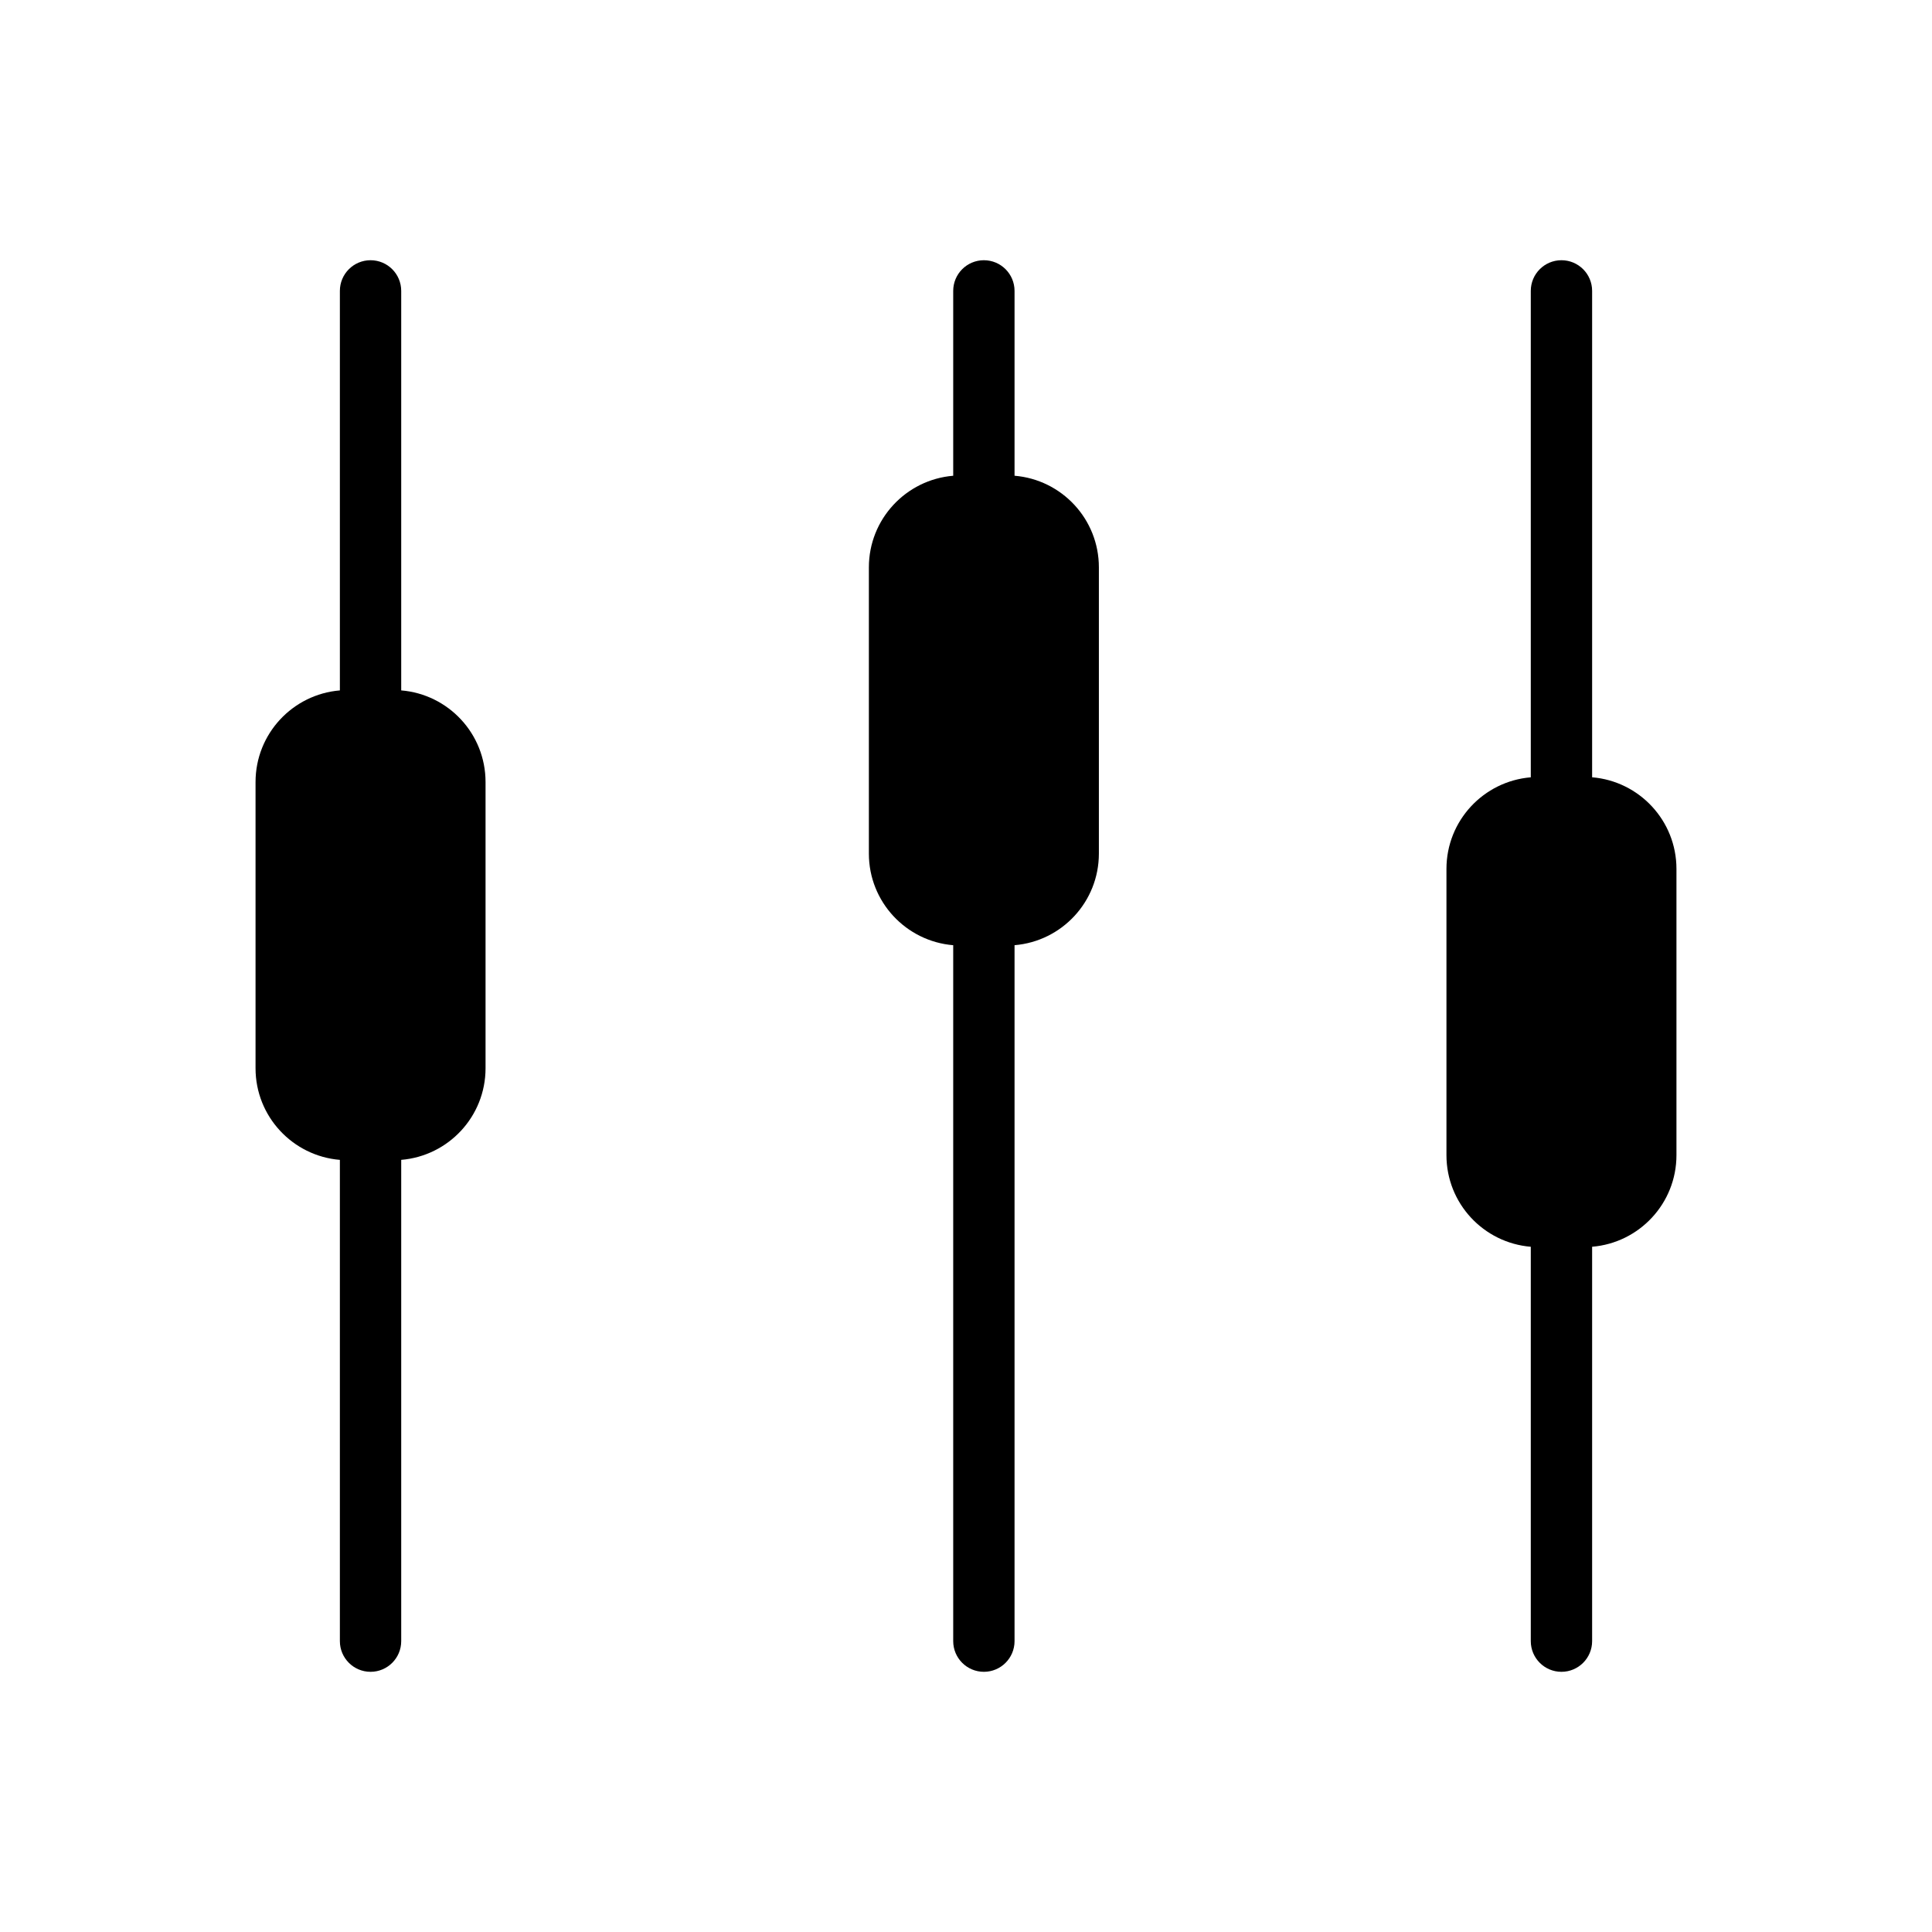 <?xml version="1.0" encoding="utf-8"?>
<!-- Generator: Adobe Illustrator 16.0.0, SVG Export Plug-In . SVG Version: 6.00 Build 0)  -->
<!DOCTYPE svg PUBLIC "-//W3C//DTD SVG 1.1//EN" "http://www.w3.org/Graphics/SVG/1.1/DTD/svg11.dtd">
<svg version="1.1" id="Layer_1" xmlns="http://www.w3.org/2000/svg" xmlns:xlink="http://www.w3.org/1999/xlink" x="0px" y="0px"
	 width="126px" height="126px" viewBox="0 0 126 126" enable-background="new 0 0 126 126" xml:space="preserve">
<g>
	<path d="M26.166,45.026V18.971c0-1.104-0.895-2-2-2c-1.104,0-2,0.896-2,2v26.056c-3.078,0.255-5.5,2.83-5.5,5.975v18.667
		c0,3.145,2.422,5.72,5.5,5.975v31.387c0,1.104,0.896,2,2,2c1.105,0,2-0.896,2-2V75.643c3.08-0.255,5.5-2.83,5.5-5.975V51.001
		C31.666,47.856,29.246,45.281,26.166,45.026z"/>
	<path d="M66.166,31.026V18.971c0-1.104-0.895-2-2-2c-1.104,0-2,0.896-2,2v12.056c-3.078,0.255-5.5,2.83-5.5,5.975v18.667
		c0,3.145,2.422,5.72,5.5,5.975v45.387c0,1.104,0.896,2,2,2c1.105,0,2-0.896,2-2V61.643c3.08-0.255,5.5-2.83,5.5-5.975V37.001
		C71.666,33.856,69.246,31.281,66.166,31.026z"/>
	<path d="M103.834,50.693V18.971c0-1.104-0.896-2-2-2c-1.105,0-2,0.896-2,2v31.723c-3.08,0.255-5.5,2.83-5.5,5.975v18.667
		c0,3.145,2.42,5.72,5.5,5.975v25.72c0,1.104,0.895,2,2,2c1.104,0,2-0.896,2-2V81.31c3.078-0.255,5.5-2.83,5.5-5.975V56.668
		C109.334,53.523,106.912,50.948,103.834,50.693z"/>
</g>
</svg>
